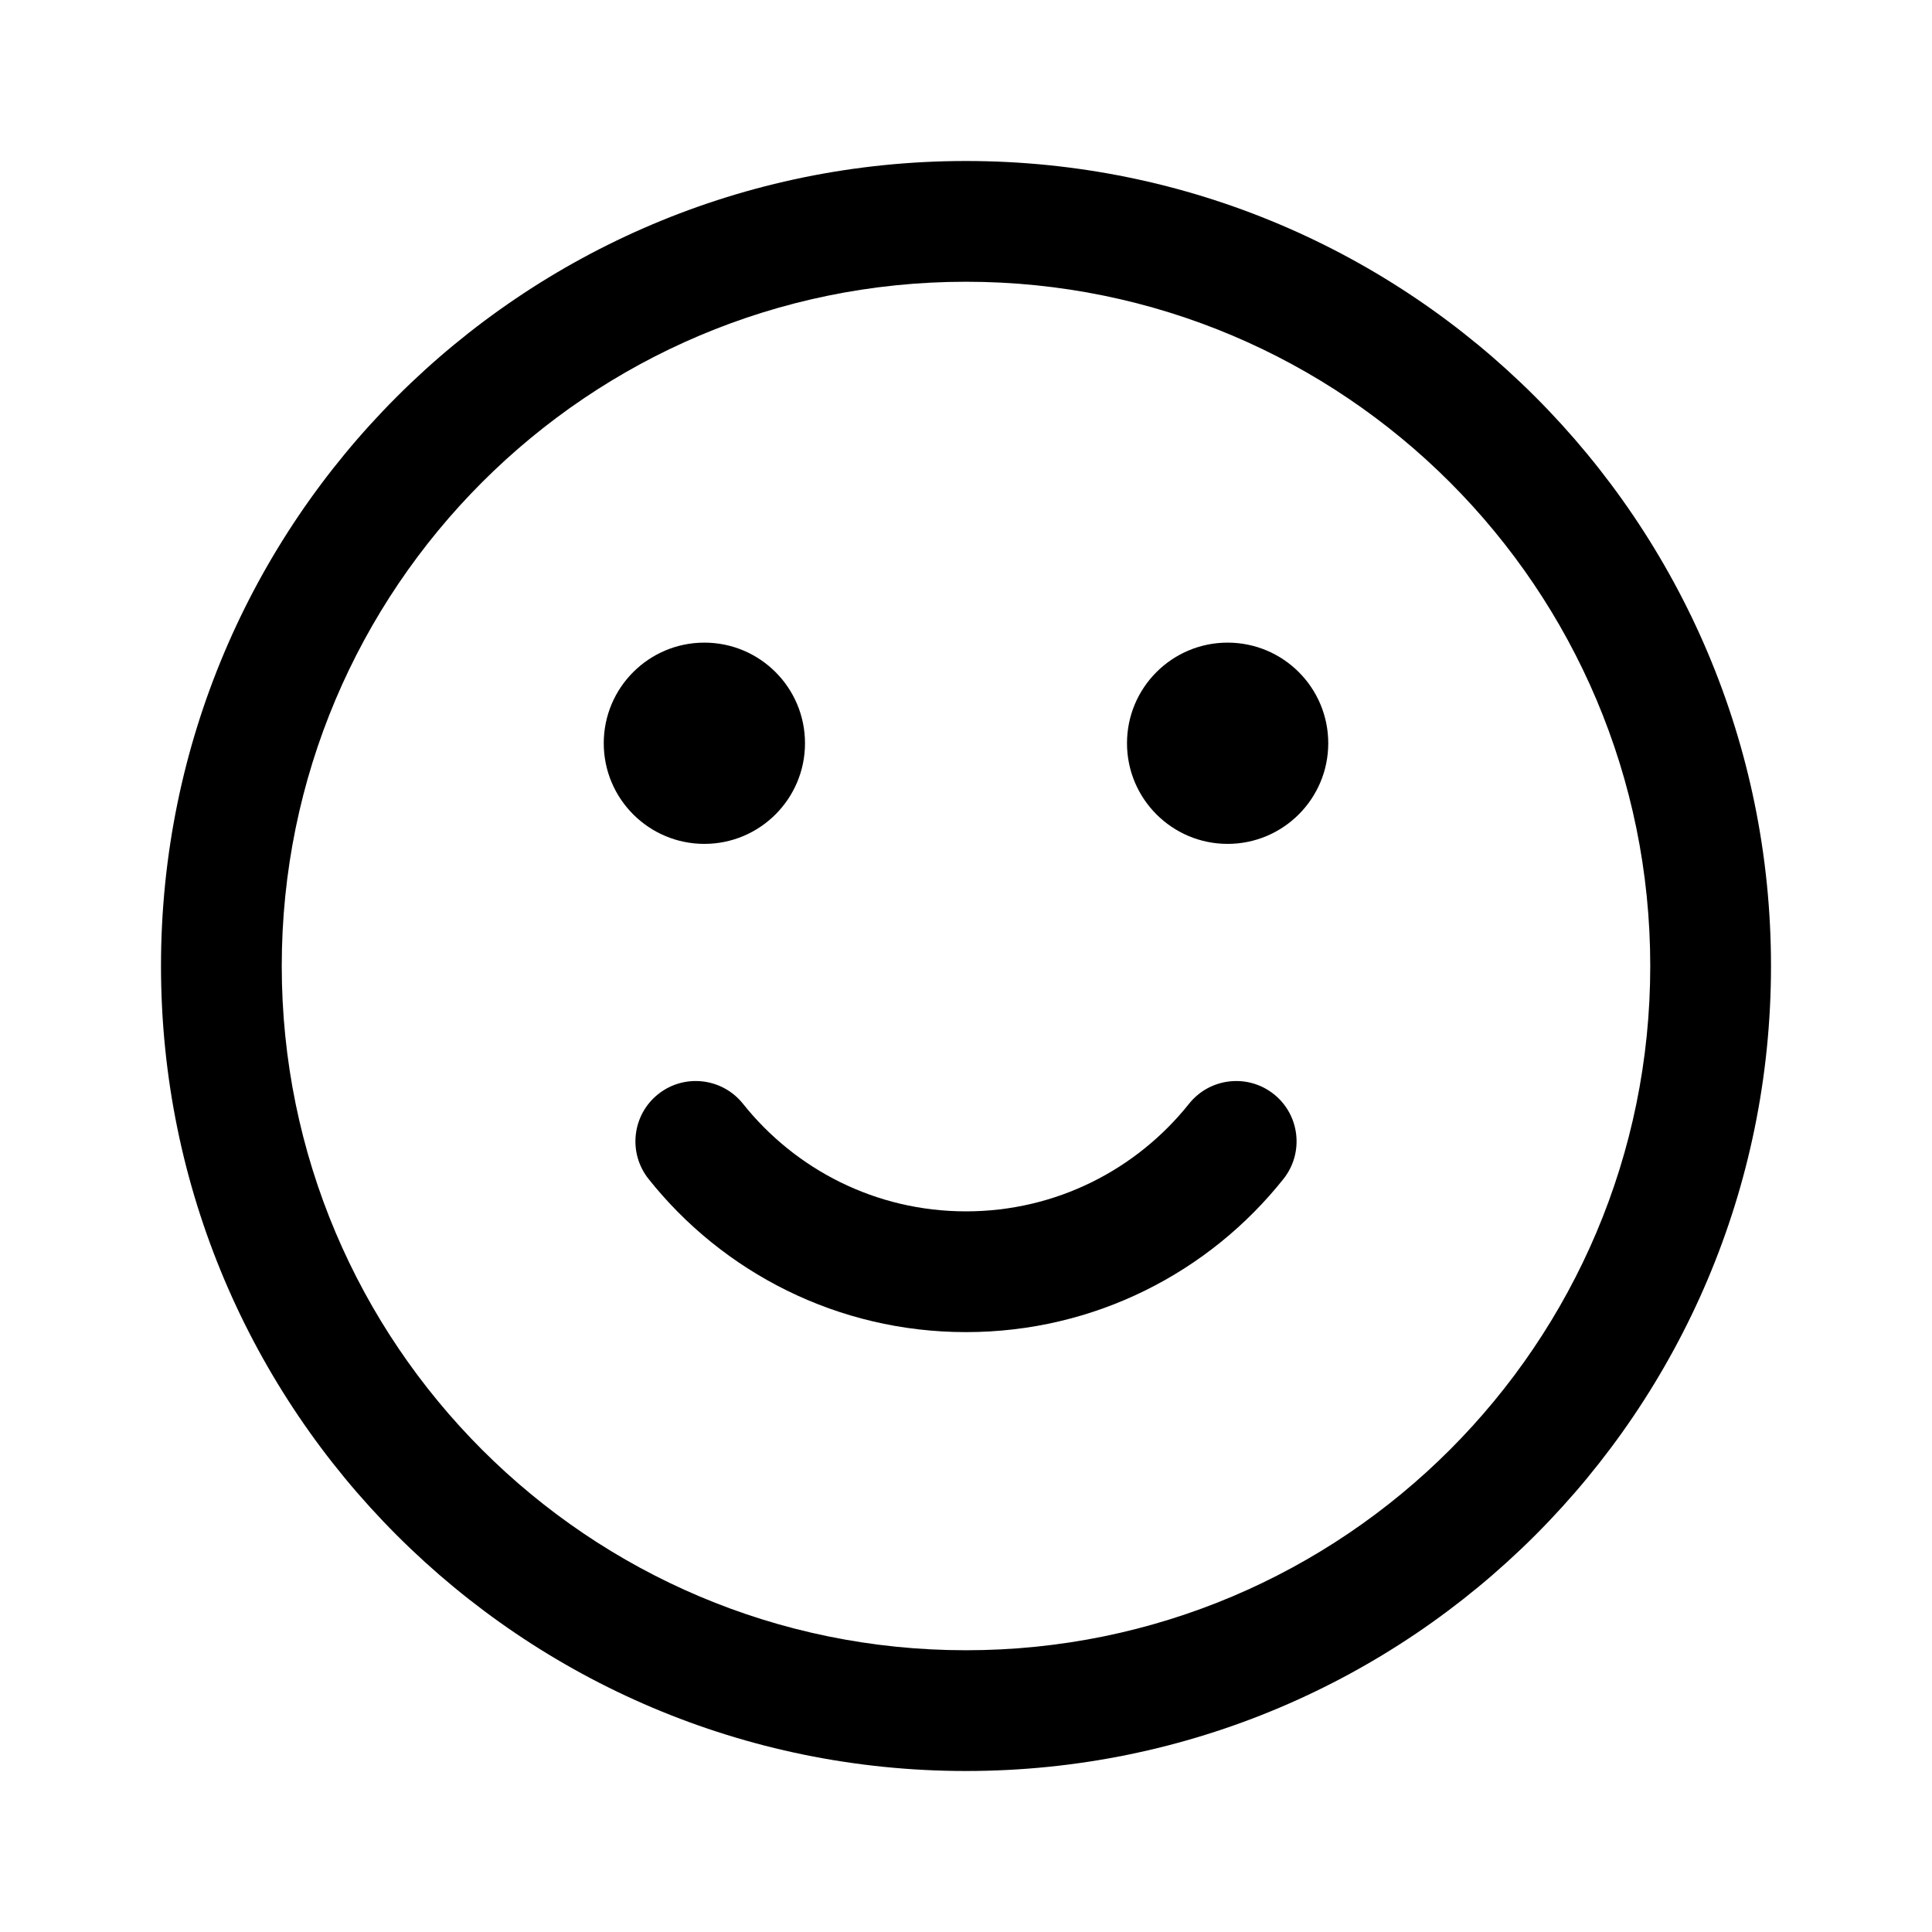 <svg width="40" height="40" fill="currentColor"   viewBox="0 0 24 24" xmlns="http://www.w3.org/2000/svg"><path d="M10 9.233C10 8.542 9.44 7.983 8.75 7.983C8.06 7.983 7.5 8.542 7.5 9.233C7.5 9.923 8.06 10.483 8.75 10.483C9.44 10.483 10 9.923 10 9.233Z" /><path d="M15.25 7.983C15.94 7.983 16.5 8.542 16.5 9.233C16.5 9.923 15.94 10.483 15.25 10.483C14.56 10.483 14 9.923 14 9.233C14 8.542 14.56 7.983 15.25 7.983Z" /><path d="M9.23 13.712C8.972 13.388 8.5 13.334 8.176 13.592C7.852 13.85 7.799 14.322 8.057 14.646C8.978 15.804 10.403 16.548 12 16.548C13.598 16.548 15.022 15.804 15.943 14.646C16.201 14.322 16.148 13.85 15.824 13.592C15.5 13.334 15.028 13.388 14.77 13.712C14.12 14.527 13.121 15.048 12 15.048C10.879 15.048 9.88 14.527 9.23 13.712Z" /><path fill-rule="evenodd" clip-rule="evenodd" d="M12 2C6.477 2 2 6.477 2 12C2 17.523 6.477 22 12 22C17.523 22 22 17.523 22 12C22 6.477 17.523 2 12 2ZM3.5 12C3.5 7.306 7.306 3.5 12 3.5C16.694 3.5 20.5 7.306 20.5 12C20.5 16.694 16.694 20.5 12 20.5C7.306 20.5 3.5 16.694 3.5 12Z" /></svg>